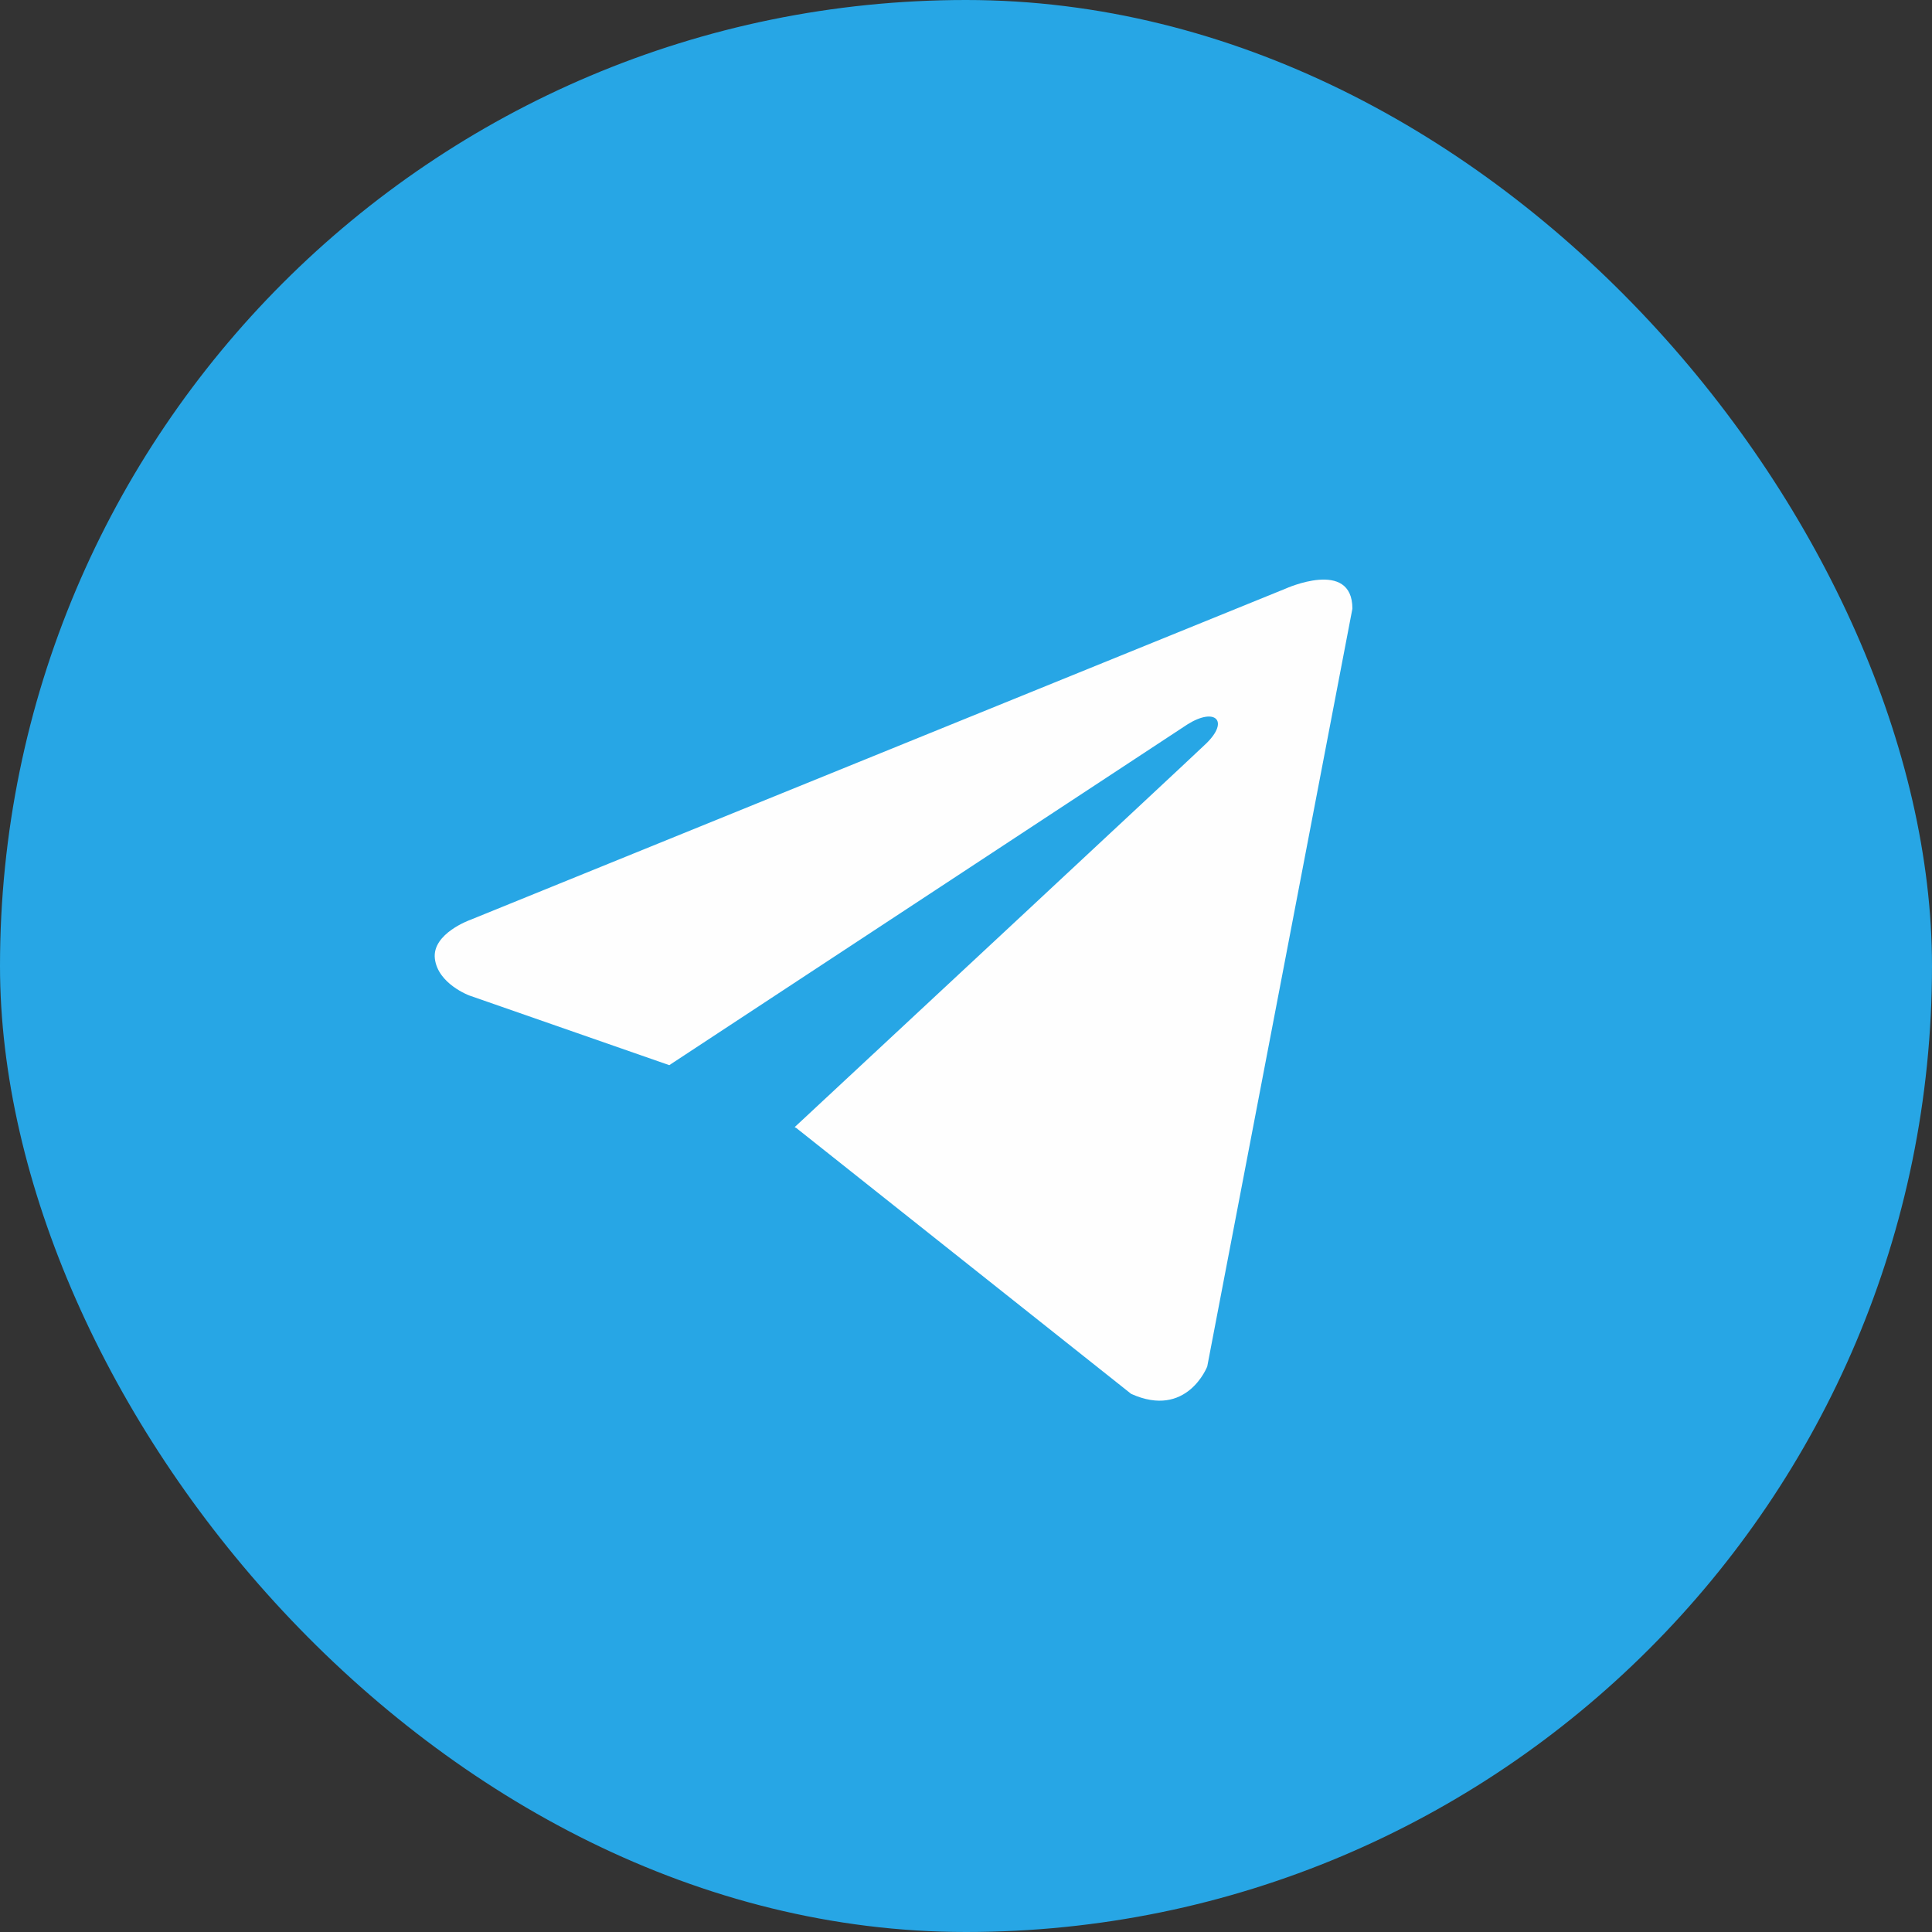 <svg width="96" height="96" viewBox="0 0 96 96" fill="none" xmlns="http://www.w3.org/2000/svg">
<rect x="0" y="0" width="96" height="96" fill="#333333" stroke="none"/>
<rect width="96" height="96" rx="48" fill="#27A6E5"/>
<path d="M67.2 30.245L59.987 67.901C59.987 67.901 58.978 70.512 56.205 69.26L39.563 56.046L39.486 56.007C41.734 53.917 59.166 37.686 59.928 36.951C61.107 35.811 60.375 35.133 59.005 35.994L33.256 52.927L23.322 49.466C23.322 49.466 21.759 48.89 21.609 47.638C21.456 46.384 23.374 45.705 23.374 45.705L63.871 29.253C63.871 29.253 67.2 27.739 67.2 30.245Z" fill="#FEFEFE"/>
</svg>

